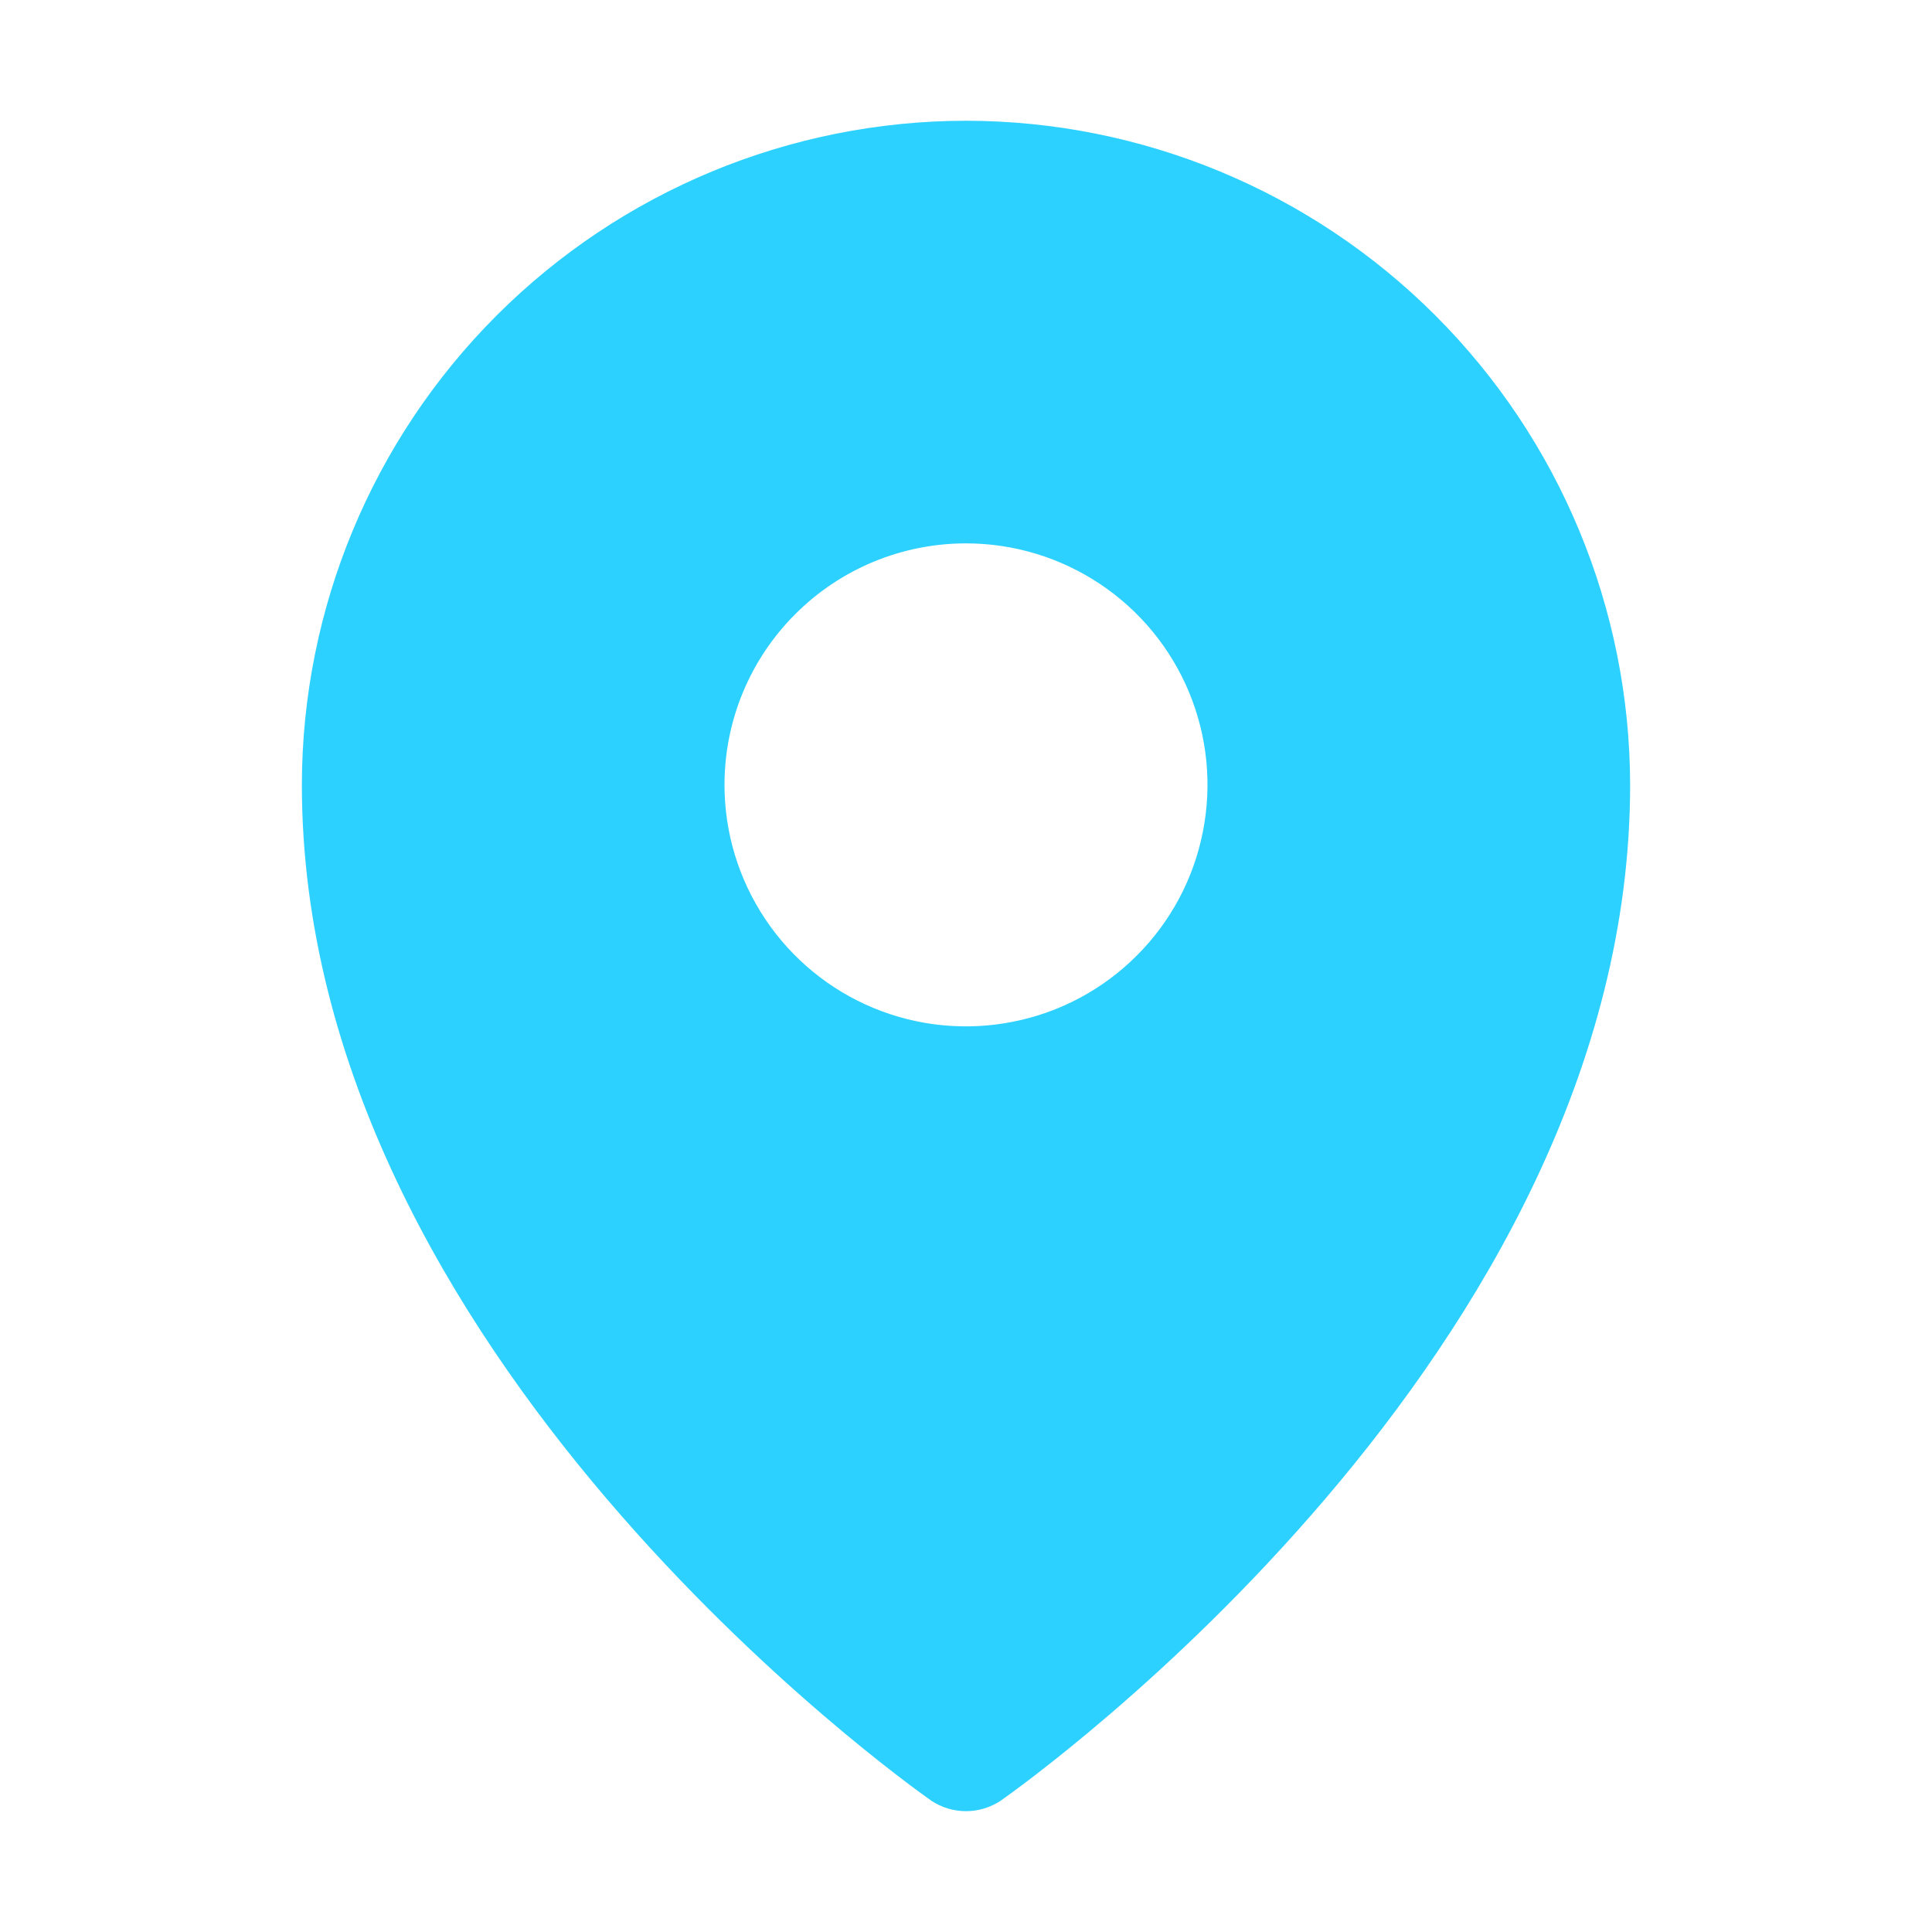 <svg xmlns="http://www.w3.org/2000/svg" width="24" height="24" viewBox="0 0 24 24" fill="none">
    <path d="M12 1.5C9.813 1.502 7.716 2.372 6.169 3.919C4.622 5.466 3.752 7.563 3.75 9.75C3.75 16.809 11.25 22.144 11.569 22.369C11.697 22.454 11.847 22.499 12 22.499C12.153 22.499 12.303 22.454 12.431 22.369C12.75 22.144 20.25 16.809 20.25 9.75C20.247 7.563 19.378 5.466 17.831 3.919C16.284 2.372 14.187 1.502 12 1.5ZM12 6.75C12.593 6.75 13.173 6.926 13.667 7.256C14.16 7.585 14.545 8.054 14.772 8.602C14.999 9.15 15.058 9.753 14.942 10.335C14.827 10.917 14.541 11.452 14.121 11.871C13.702 12.291 13.167 12.577 12.585 12.692C12.003 12.808 11.4 12.749 10.852 12.522C10.304 12.295 9.835 11.91 9.506 11.417C9.176 10.923 9 10.343 9 9.75C9 8.954 9.316 8.191 9.879 7.629C10.441 7.066 11.204 6.75 12 6.75Z" fill="#2DD1FF"/>
</svg>